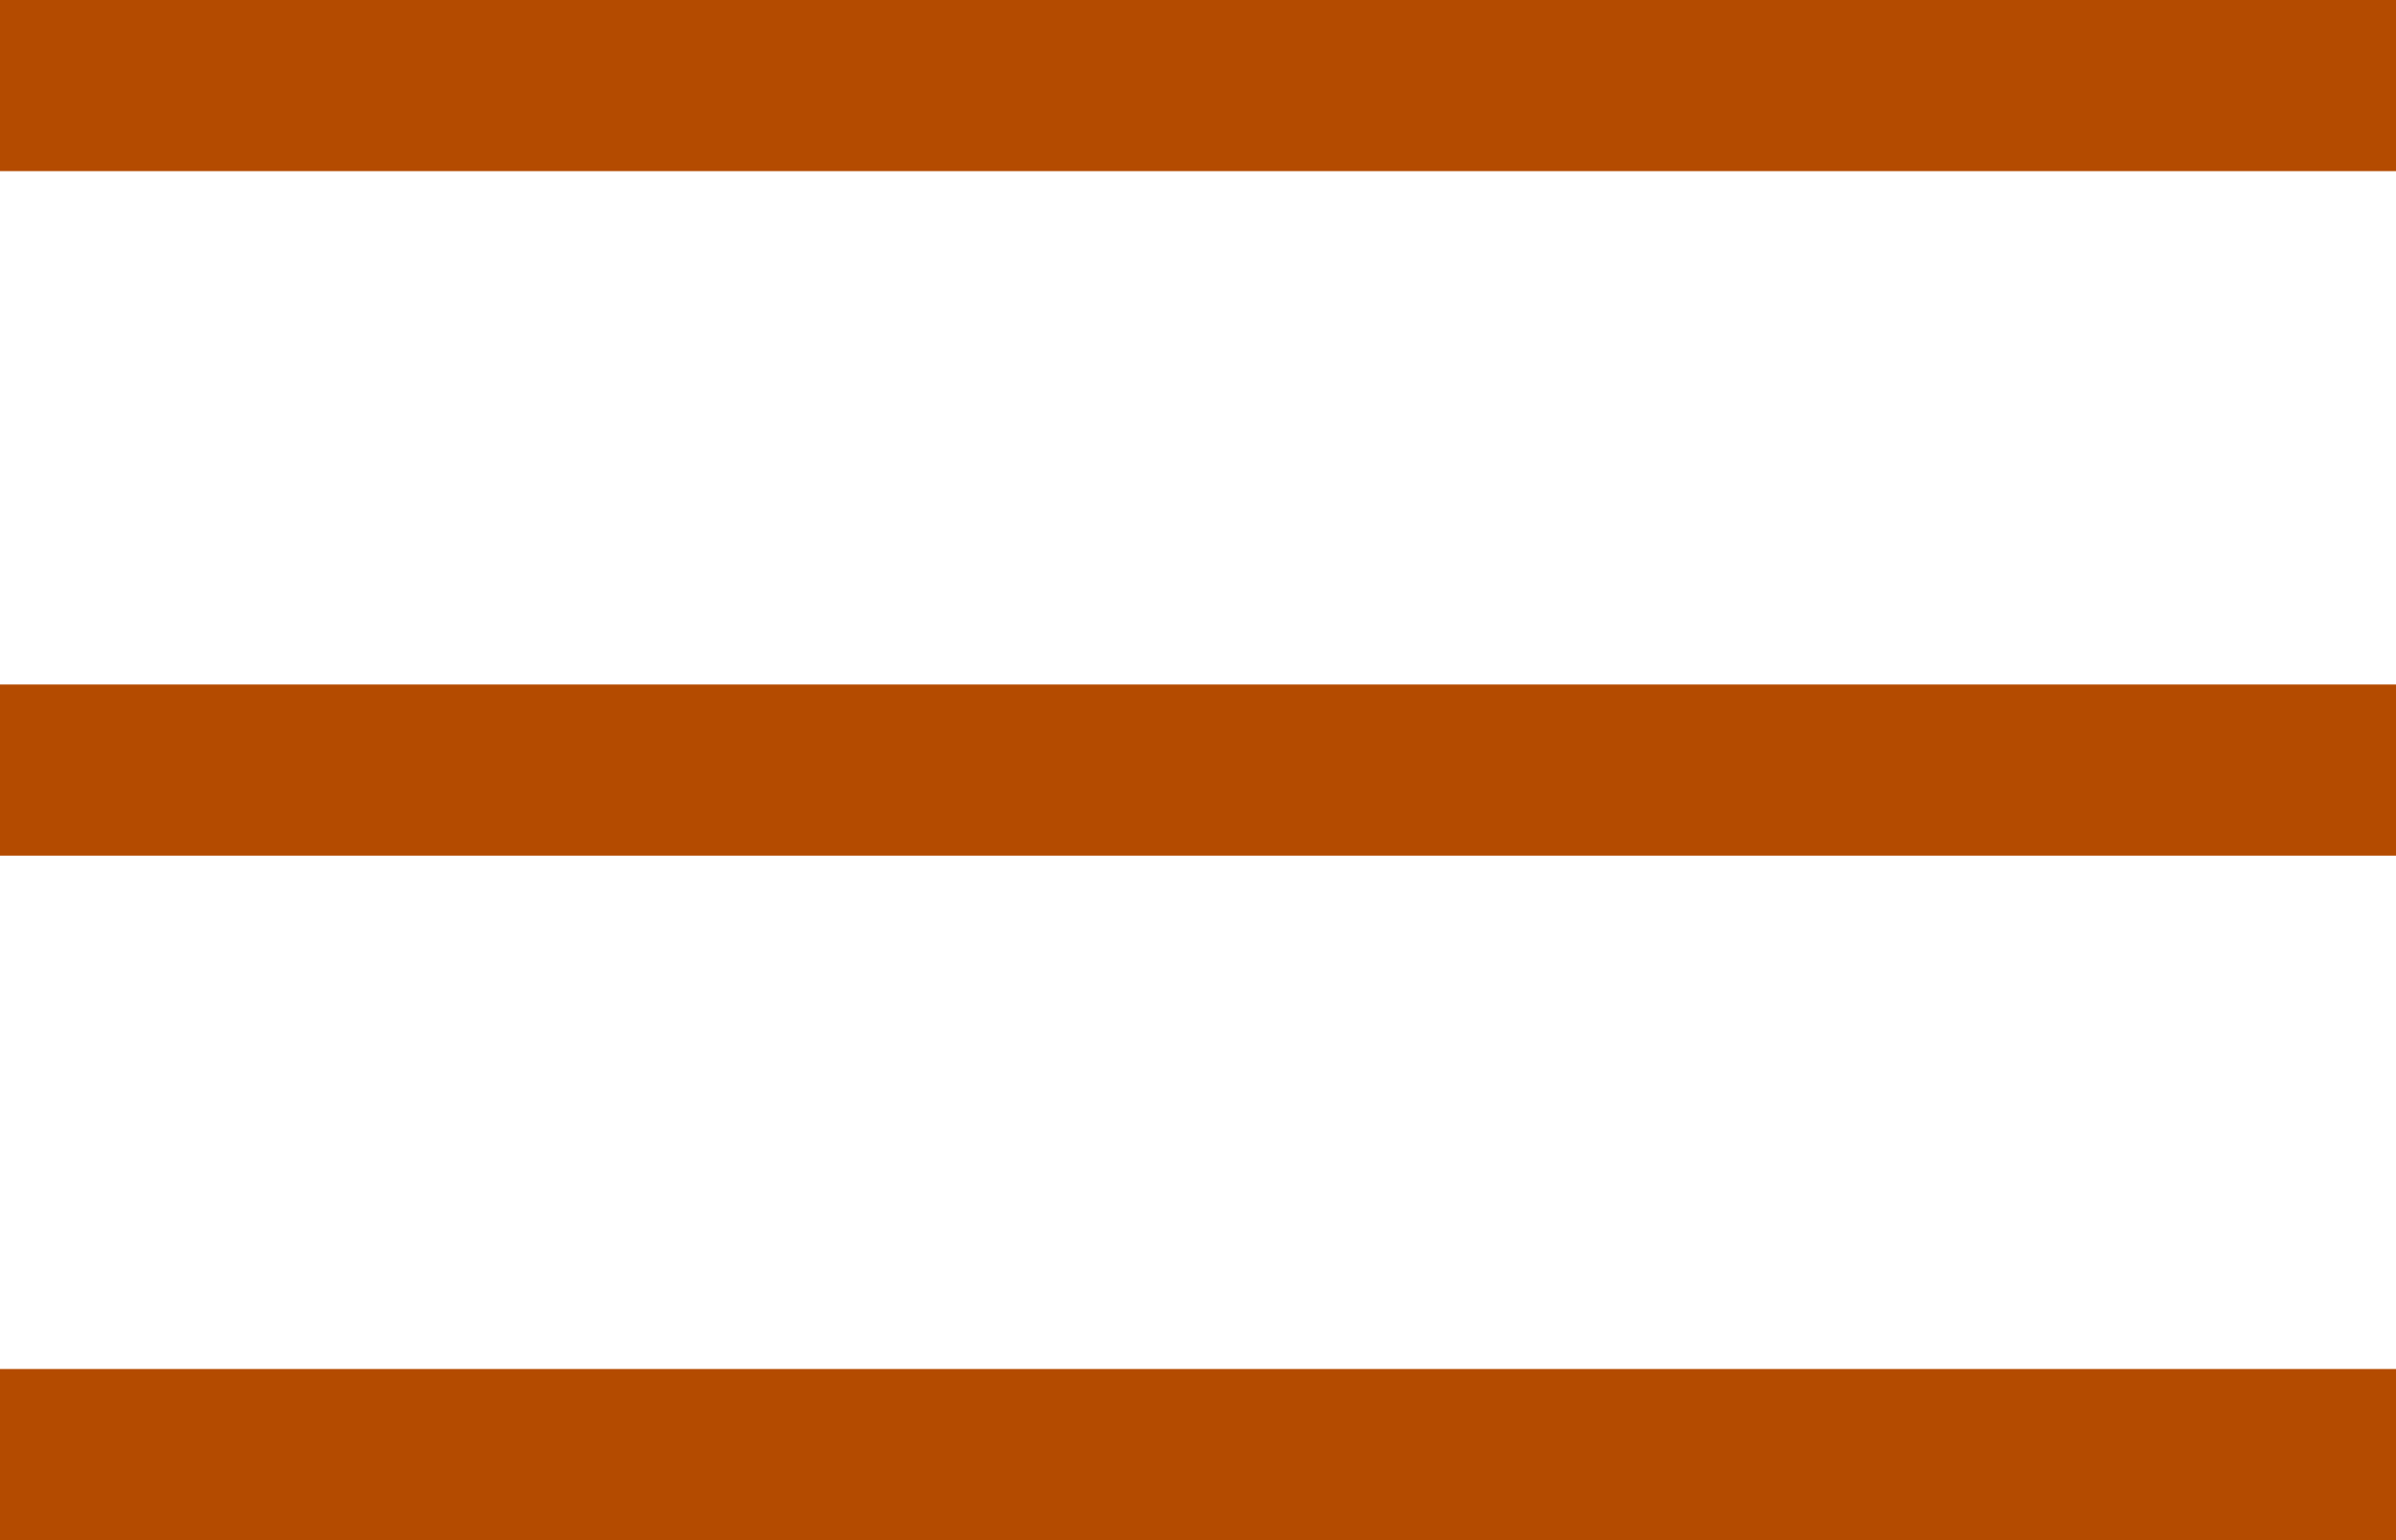 <svg width="28" height="18" viewBox="0 0 28 18" fill="none" xmlns="http://www.w3.org/2000/svg">
<path d="M0 1H28" stroke="#B44B00" stroke-width="2"/>
<path d="M0 9H28" stroke="#B44B00" stroke-width="2"/>
<path d="M0 17H28" stroke="#B44B00" stroke-width="2"/>
</svg>
